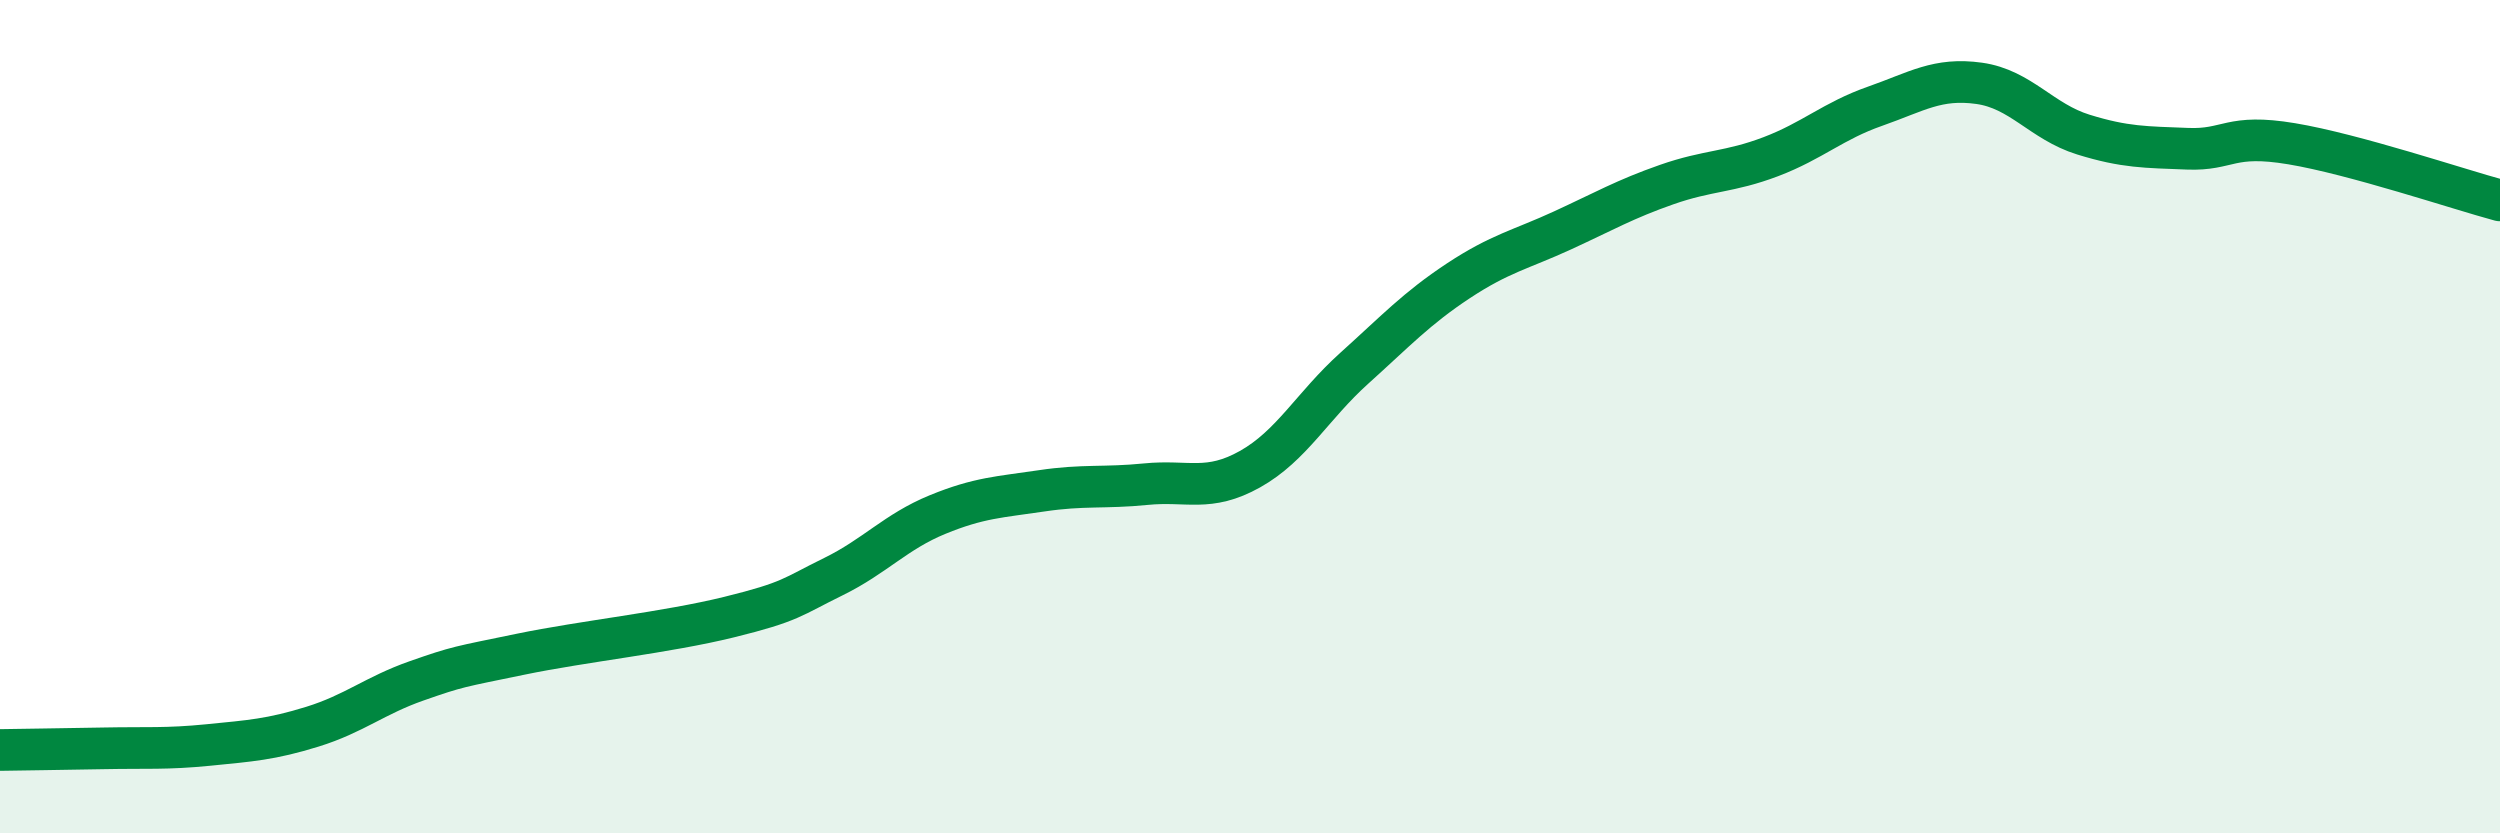 
    <svg width="60" height="20" viewBox="0 0 60 20" xmlns="http://www.w3.org/2000/svg">
      <path
        d="M 0,18 C 0.5,17.99 1.5,17.98 2.5,17.96 C 3.5,17.94 4,17.98 5,17.88 C 6,17.78 6.5,17.75 7.5,17.44 C 8.5,17.13 9,16.69 10,16.34 C 11,15.99 11,16.01 12.5,15.7 C 14,15.39 16,15.18 17.5,14.81 C 19,14.44 19,14.33 20,13.84 C 21,13.35 21.5,12.76 22.5,12.35 C 23.5,11.94 24,11.93 25,11.78 C 26,11.63 26.5,11.72 27.5,11.62 C 28.5,11.52 29,11.82 30,11.26 C 31,10.7 31.5,9.74 32.5,8.84 C 33.5,7.94 34,7.4 35,6.74 C 36,6.08 36.5,5.99 37.5,5.53 C 38.5,5.07 39,4.78 40,4.43 C 41,4.08 41.5,4.14 42.5,3.76 C 43.5,3.38 44,2.9 45,2.55 C 46,2.2 46.5,1.86 47.5,2 C 48.5,2.14 49,2.92 50,3.23 C 51,3.54 51.5,3.53 52.5,3.57 C 53.5,3.61 53.5,3.2 55,3.45 C 56.5,3.7 59,4.54 60,4.81L60 20L0 20Z"
        fill="#008740"
        opacity="0.1"
        stroke-linecap="round"
        stroke-linejoin="round"
      />
      <path
        d="M 0,18 C 0.5,17.99 1.5,17.98 2.5,17.96 C 3.5,17.94 4,17.98 5,17.88 C 6,17.78 6.5,17.75 7.5,17.44 C 8.5,17.13 9,16.69 10,16.34 C 11,15.99 11,16.01 12.5,15.7 C 14,15.39 16,15.18 17.5,14.81 C 19,14.44 19,14.33 20,13.84 C 21,13.35 21.5,12.76 22.5,12.35 C 23.5,11.94 24,11.93 25,11.78 C 26,11.63 26.5,11.72 27.5,11.62 C 28.5,11.52 29,11.82 30,11.26 C 31,10.7 31.5,9.74 32.5,8.84 C 33.5,7.94 34,7.4 35,6.74 C 36,6.08 36.5,5.99 37.5,5.53 C 38.5,5.07 39,4.78 40,4.43 C 41,4.08 41.5,4.14 42.5,3.76 C 43.5,3.38 44,2.9 45,2.55 C 46,2.2 46.5,1.86 47.5,2 C 48.5,2.14 49,2.92 50,3.23 C 51,3.54 51.5,3.53 52.5,3.57 C 53.5,3.61 53.5,3.2 55,3.45 C 56.5,3.7 59,4.54 60,4.81"
        stroke="#008740"
        stroke-width="1"
        fill="none"
        stroke-linecap="round"
        stroke-linejoin="round"
      />
    </svg>
  